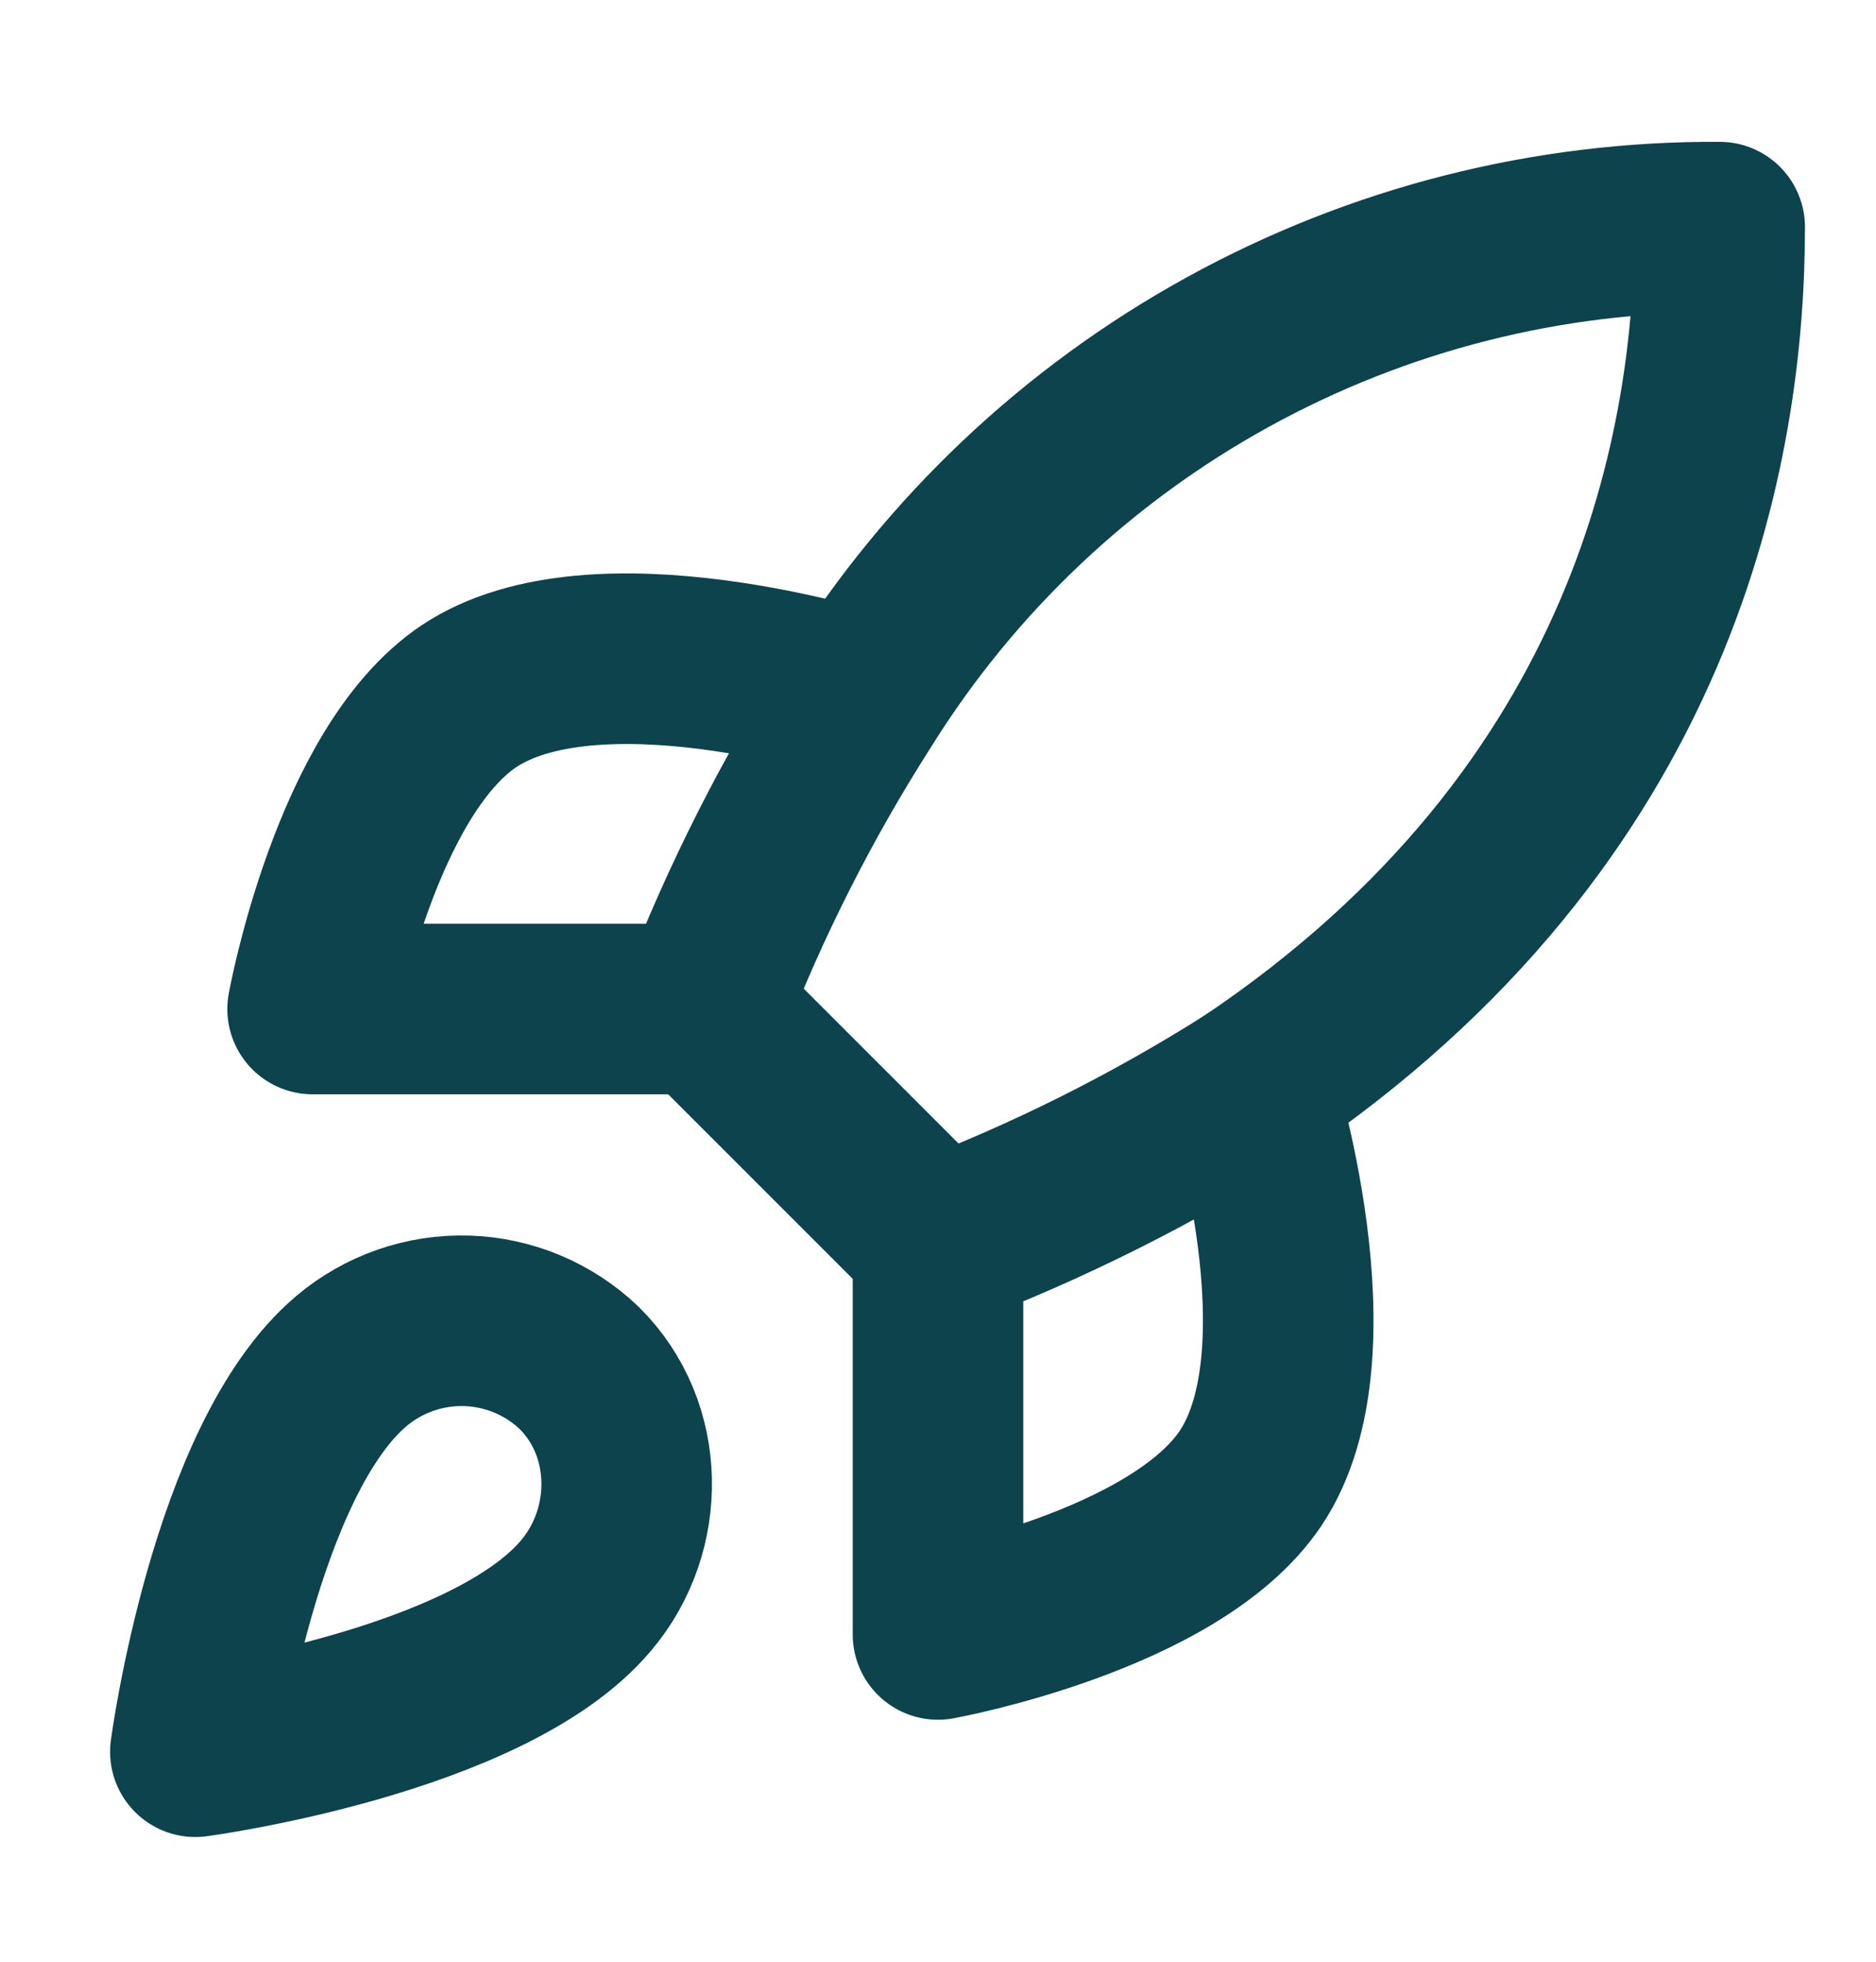 <svg width="22" height="23" viewBox="0 0 22 23" fill="none" xmlns="http://www.w3.org/2000/svg">
<path d="M4.124 15.955C2.749 17.11 2.291 20.538 2.291 20.538C2.291 20.538 5.719 20.08 6.874 18.705C7.525 17.935 7.516 16.753 6.792 16.038C6.436 15.698 5.966 15.501 5.474 15.486C4.982 15.471 4.501 15.638 4.124 15.955Z" stroke="#0C434D" stroke-width="2" stroke-linecap="round" stroke-linejoin="round"/>
<path d="M11 14.58L8.25 11.83C8.738 10.565 9.352 9.351 10.083 8.209C11.151 6.501 12.639 5.095 14.404 4.125C16.169 3.154 18.152 2.651 20.167 2.663C20.167 5.157 19.452 9.538 14.667 12.747C13.509 13.479 12.28 14.093 11 14.58Z" stroke="#0C434D" stroke-width="2" stroke-linecap="round" stroke-linejoin="round"/>
<path d="M8.249 11.83H3.666C3.666 11.83 4.17 9.053 5.499 8.163C6.984 7.173 10.083 8.163 10.083 8.163" stroke="#0C434D" stroke-width="2" stroke-linecap="round" stroke-linejoin="round"/>
<path d="M11 14.58V19.163C11 19.163 13.777 18.659 14.667 17.33C15.657 15.845 14.667 12.747 14.667 12.747" stroke="#0C434D" stroke-width="2" stroke-linecap="round" stroke-linejoin="round"/>
</svg>

